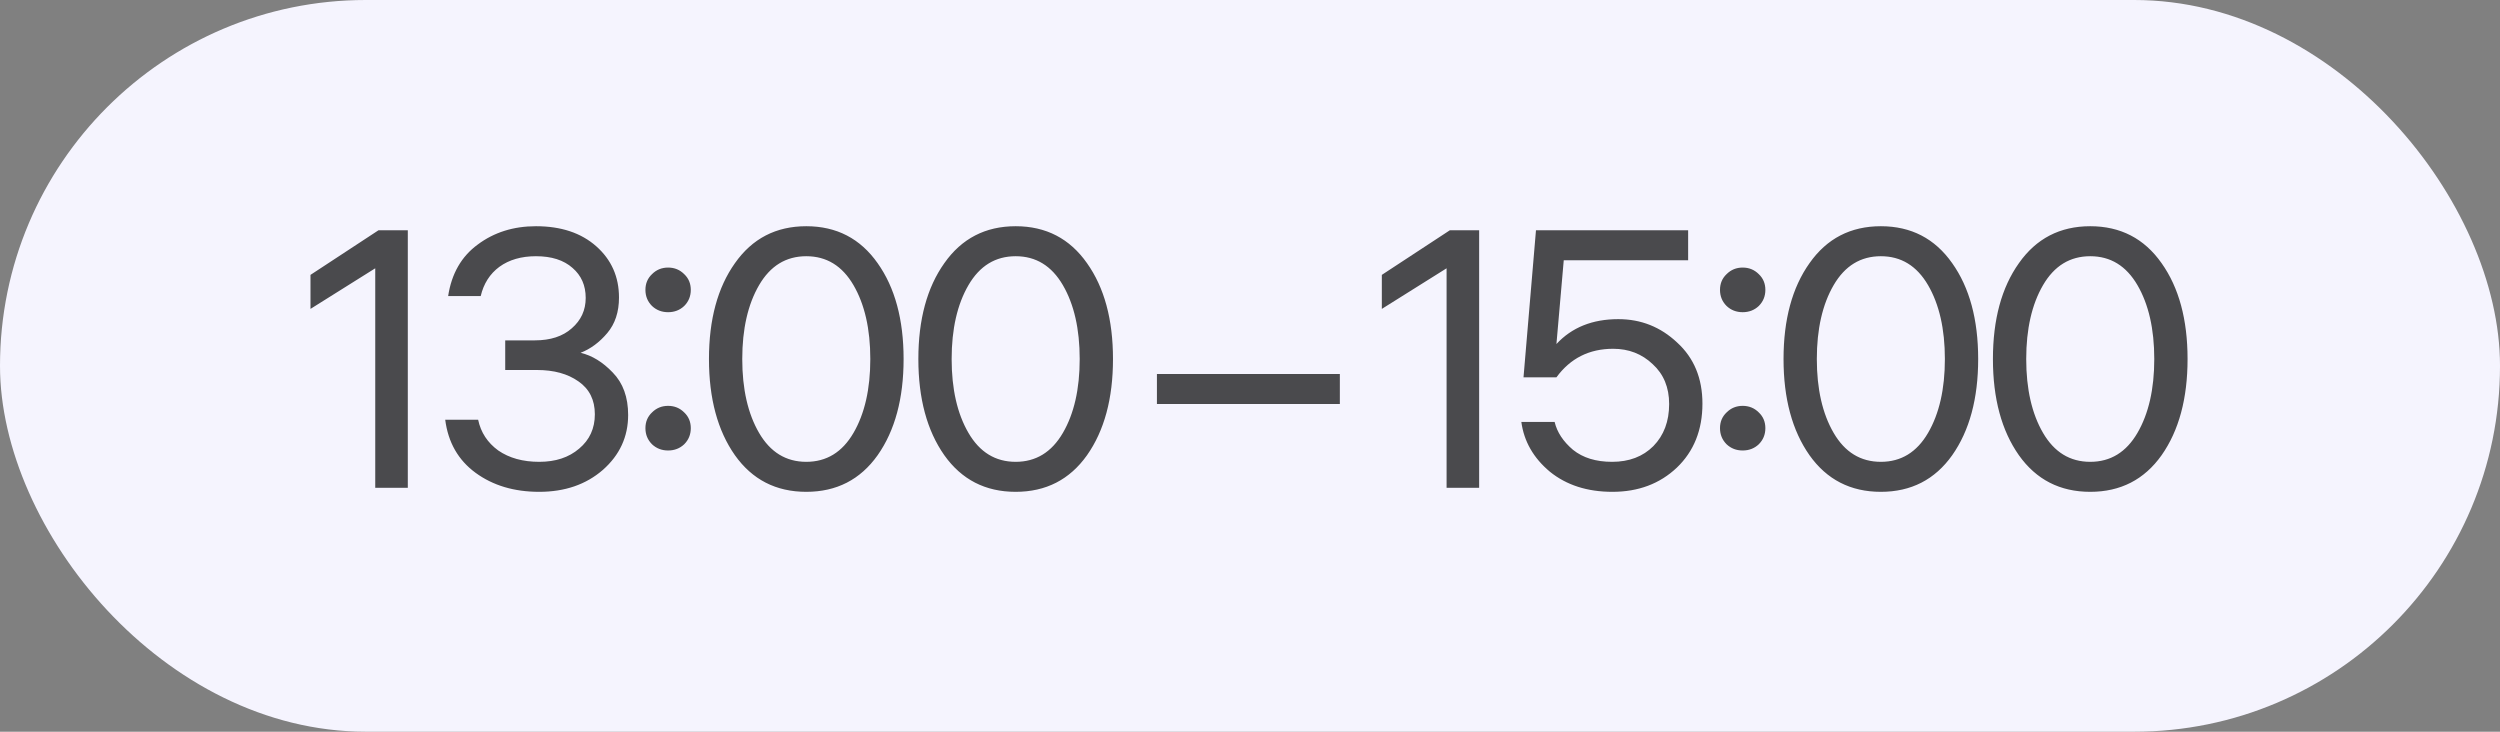 <?xml version="1.0" encoding="UTF-8"?> <svg xmlns="http://www.w3.org/2000/svg" width="82" height="24" viewBox="0 0 82 24" fill="none"><rect x="0" y="0" width="82" height="24" fill="#808080" stroke="none"/><rect width="82" height="24" rx="12" fill="#F5F4FE"></rect><path d="M13.376 7.552L13.376 16H12.308L12.308 8.8L10.184 10.132V9.016L12.416 7.552H13.376ZM14.699 9.712C14.811 8.976 15.135 8.412 15.671 8.02C16.207 7.62 16.843 7.42 17.579 7.42C18.403 7.42 19.063 7.64 19.559 8.08C20.055 8.52 20.303 9.08 20.303 9.76C20.303 10.232 20.175 10.62 19.919 10.924C19.663 11.228 19.371 11.444 19.043 11.572C19.419 11.66 19.771 11.876 20.099 12.22C20.435 12.564 20.603 13.028 20.603 13.612C20.603 14.324 20.327 14.924 19.775 15.412C19.223 15.892 18.527 16.132 17.687 16.132C16.863 16.132 16.167 15.924 15.599 15.508C15.031 15.092 14.699 14.512 14.603 13.768H15.683C15.771 14.184 15.991 14.52 16.343 14.776C16.703 15.024 17.151 15.148 17.687 15.148C18.223 15.148 18.659 15.004 18.995 14.716C19.339 14.428 19.511 14.052 19.511 13.588C19.511 13.116 19.331 12.756 18.971 12.508C18.619 12.26 18.167 12.136 17.615 12.136H16.571V11.164H17.543C18.055 11.164 18.459 11.032 18.755 10.768C19.059 10.504 19.211 10.172 19.211 9.772C19.211 9.364 19.067 9.036 18.779 8.788C18.491 8.532 18.091 8.404 17.579 8.404C17.099 8.404 16.699 8.52 16.379 8.752C16.067 8.984 15.863 9.304 15.767 9.712L14.699 9.712ZM21.386 13.528C21.53 13.384 21.706 13.312 21.914 13.312C22.122 13.312 22.298 13.384 22.442 13.528C22.586 13.664 22.658 13.836 22.658 14.044C22.658 14.252 22.586 14.428 22.442 14.572C22.298 14.708 22.122 14.776 21.914 14.776C21.706 14.776 21.53 14.708 21.386 14.572C21.242 14.428 21.17 14.252 21.17 14.044C21.17 13.836 21.242 13.664 21.386 13.528ZM21.386 8.992C21.53 8.848 21.706 8.776 21.914 8.776C22.122 8.776 22.298 8.848 22.442 8.992C22.586 9.128 22.658 9.3 22.658 9.508C22.658 9.716 22.586 9.892 22.442 10.036C22.298 10.172 22.122 10.24 21.914 10.24C21.706 10.24 21.53 10.172 21.386 10.036C21.242 9.892 21.17 9.716 21.17 9.508C21.17 9.3 21.242 9.128 21.386 8.992ZM24.106 8.632C24.674 7.824 25.454 7.42 26.446 7.42C27.438 7.42 28.218 7.824 28.786 8.632C29.354 9.432 29.638 10.48 29.638 11.776C29.638 13.072 29.354 14.124 28.786 14.932C28.218 15.732 27.438 16.132 26.446 16.132C25.454 16.132 24.674 15.732 24.106 14.932C23.538 14.124 23.254 13.072 23.254 11.776C23.254 10.48 23.538 9.432 24.106 8.632ZM24.898 14.2C25.266 14.832 25.782 15.148 26.446 15.148C27.11 15.148 27.626 14.832 27.994 14.2C28.362 13.568 28.546 12.76 28.546 11.776C28.546 10.792 28.362 9.984 27.994 9.352C27.626 8.72 27.11 8.404 26.446 8.404C25.782 8.404 25.266 8.72 24.898 9.352C24.53 9.984 24.346 10.792 24.346 11.776C24.346 12.76 24.53 13.568 24.898 14.2ZM30.974 8.632C31.542 7.824 32.322 7.42 33.314 7.42C34.306 7.42 35.086 7.824 35.654 8.632C36.222 9.432 36.506 10.48 36.506 11.776C36.506 13.072 36.222 14.124 35.654 14.932C35.086 15.732 34.306 16.132 33.314 16.132C32.322 16.132 31.542 15.732 30.974 14.932C30.406 14.124 30.122 13.072 30.122 11.776C30.122 10.48 30.406 9.432 30.974 8.632ZM31.766 14.2C32.134 14.832 32.65 15.148 33.314 15.148C33.978 15.148 34.494 14.832 34.862 14.2C35.23 13.568 35.414 12.76 35.414 11.776C35.414 10.792 35.23 9.984 34.862 9.352C34.494 8.72 33.978 8.404 33.314 8.404C32.65 8.404 32.134 8.72 31.766 9.352C31.398 9.984 31.214 10.792 31.214 11.776C31.214 12.76 31.398 13.568 31.766 14.2ZM37.947 13.252V12.268H43.947V13.252H37.947ZM48.516 7.552V16H47.448V8.8L45.324 10.132V9.016L47.556 7.552H48.516ZM52.876 15.148C53.435 15.148 53.888 14.976 54.231 14.632C54.575 14.28 54.748 13.82 54.748 13.252C54.748 12.708 54.568 12.272 54.208 11.944C53.855 11.608 53.423 11.44 52.911 11.44C52.127 11.44 51.508 11.752 51.051 12.376H49.971L50.38 7.552L55.371 7.552V8.536H51.291L51.051 11.284C51.556 10.74 52.231 10.468 53.08 10.468C53.824 10.468 54.468 10.724 55.011 11.236C55.563 11.74 55.84 12.408 55.84 13.24C55.84 14.104 55.559 14.804 54.999 15.34C54.44 15.868 53.736 16.132 52.888 16.132C52.063 16.132 51.38 15.912 50.836 15.472C50.3 15.024 49.987 14.48 49.9 13.84H50.992C51.072 14.176 51.272 14.48 51.592 14.752C51.919 15.016 52.347 15.148 52.876 15.148ZM56.632 13.528C56.776 13.384 56.952 13.312 57.16 13.312C57.368 13.312 57.544 13.384 57.688 13.528C57.832 13.664 57.904 13.836 57.904 14.044C57.904 14.252 57.832 14.428 57.688 14.572C57.544 14.708 57.368 14.776 57.16 14.776C56.952 14.776 56.776 14.708 56.632 14.572C56.488 14.428 56.416 14.252 56.416 14.044C56.416 13.836 56.488 13.664 56.632 13.528ZM56.632 8.992C56.776 8.848 56.952 8.776 57.16 8.776C57.368 8.776 57.544 8.848 57.688 8.992C57.832 9.128 57.904 9.3 57.904 9.508C57.904 9.716 57.832 9.892 57.688 10.036C57.544 10.172 57.368 10.24 57.16 10.24C56.952 10.24 56.776 10.172 56.632 10.036C56.488 9.892 56.416 9.716 56.416 9.508C56.416 9.3 56.488 9.128 56.632 8.992ZM59.352 8.632C59.92 7.824 60.7 7.42 61.692 7.42C62.684 7.42 63.464 7.824 64.032 8.632C64.6 9.432 64.884 10.48 64.884 11.776C64.884 13.072 64.6 14.124 64.032 14.932C63.464 15.732 62.684 16.132 61.692 16.132C60.7 16.132 59.92 15.732 59.352 14.932C58.784 14.124 58.5 13.072 58.5 11.776C58.5 10.48 58.784 9.432 59.352 8.632ZM60.144 14.2C60.512 14.832 61.028 15.148 61.692 15.148C62.356 15.148 62.872 14.832 63.24 14.2C63.608 13.568 63.792 12.76 63.792 11.776C63.792 10.792 63.608 9.984 63.24 9.352C62.872 8.72 62.356 8.404 61.692 8.404C61.028 8.404 60.512 8.72 60.144 9.352C59.776 9.984 59.592 10.792 59.592 11.776C59.592 12.76 59.776 13.568 60.144 14.2ZM66.22 8.632C66.788 7.824 67.568 7.42 68.56 7.42C69.552 7.42 70.332 7.824 70.9 8.632C71.468 9.432 71.752 10.48 71.752 11.776C71.752 13.072 71.468 14.124 70.9 14.932C70.332 15.732 69.552 16.132 68.56 16.132C67.568 16.132 66.788 15.732 66.22 14.932C65.652 14.124 65.368 13.072 65.368 11.776C65.368 10.48 65.652 9.432 66.22 8.632ZM67.012 14.2C67.38 14.832 67.896 15.148 68.56 15.148C69.224 15.148 69.74 14.832 70.108 14.2C70.476 13.568 70.66 12.76 70.66 11.776C70.66 10.792 70.476 9.984 70.108 9.352C69.74 8.72 69.224 8.404 68.56 8.404C67.896 8.404 67.38 8.72 67.012 9.352C66.644 9.984 66.46 10.792 66.46 11.776C66.46 12.76 66.644 13.568 67.012 14.2Z" fill="#38383A" fill-opacity="0.9"></path></svg> 